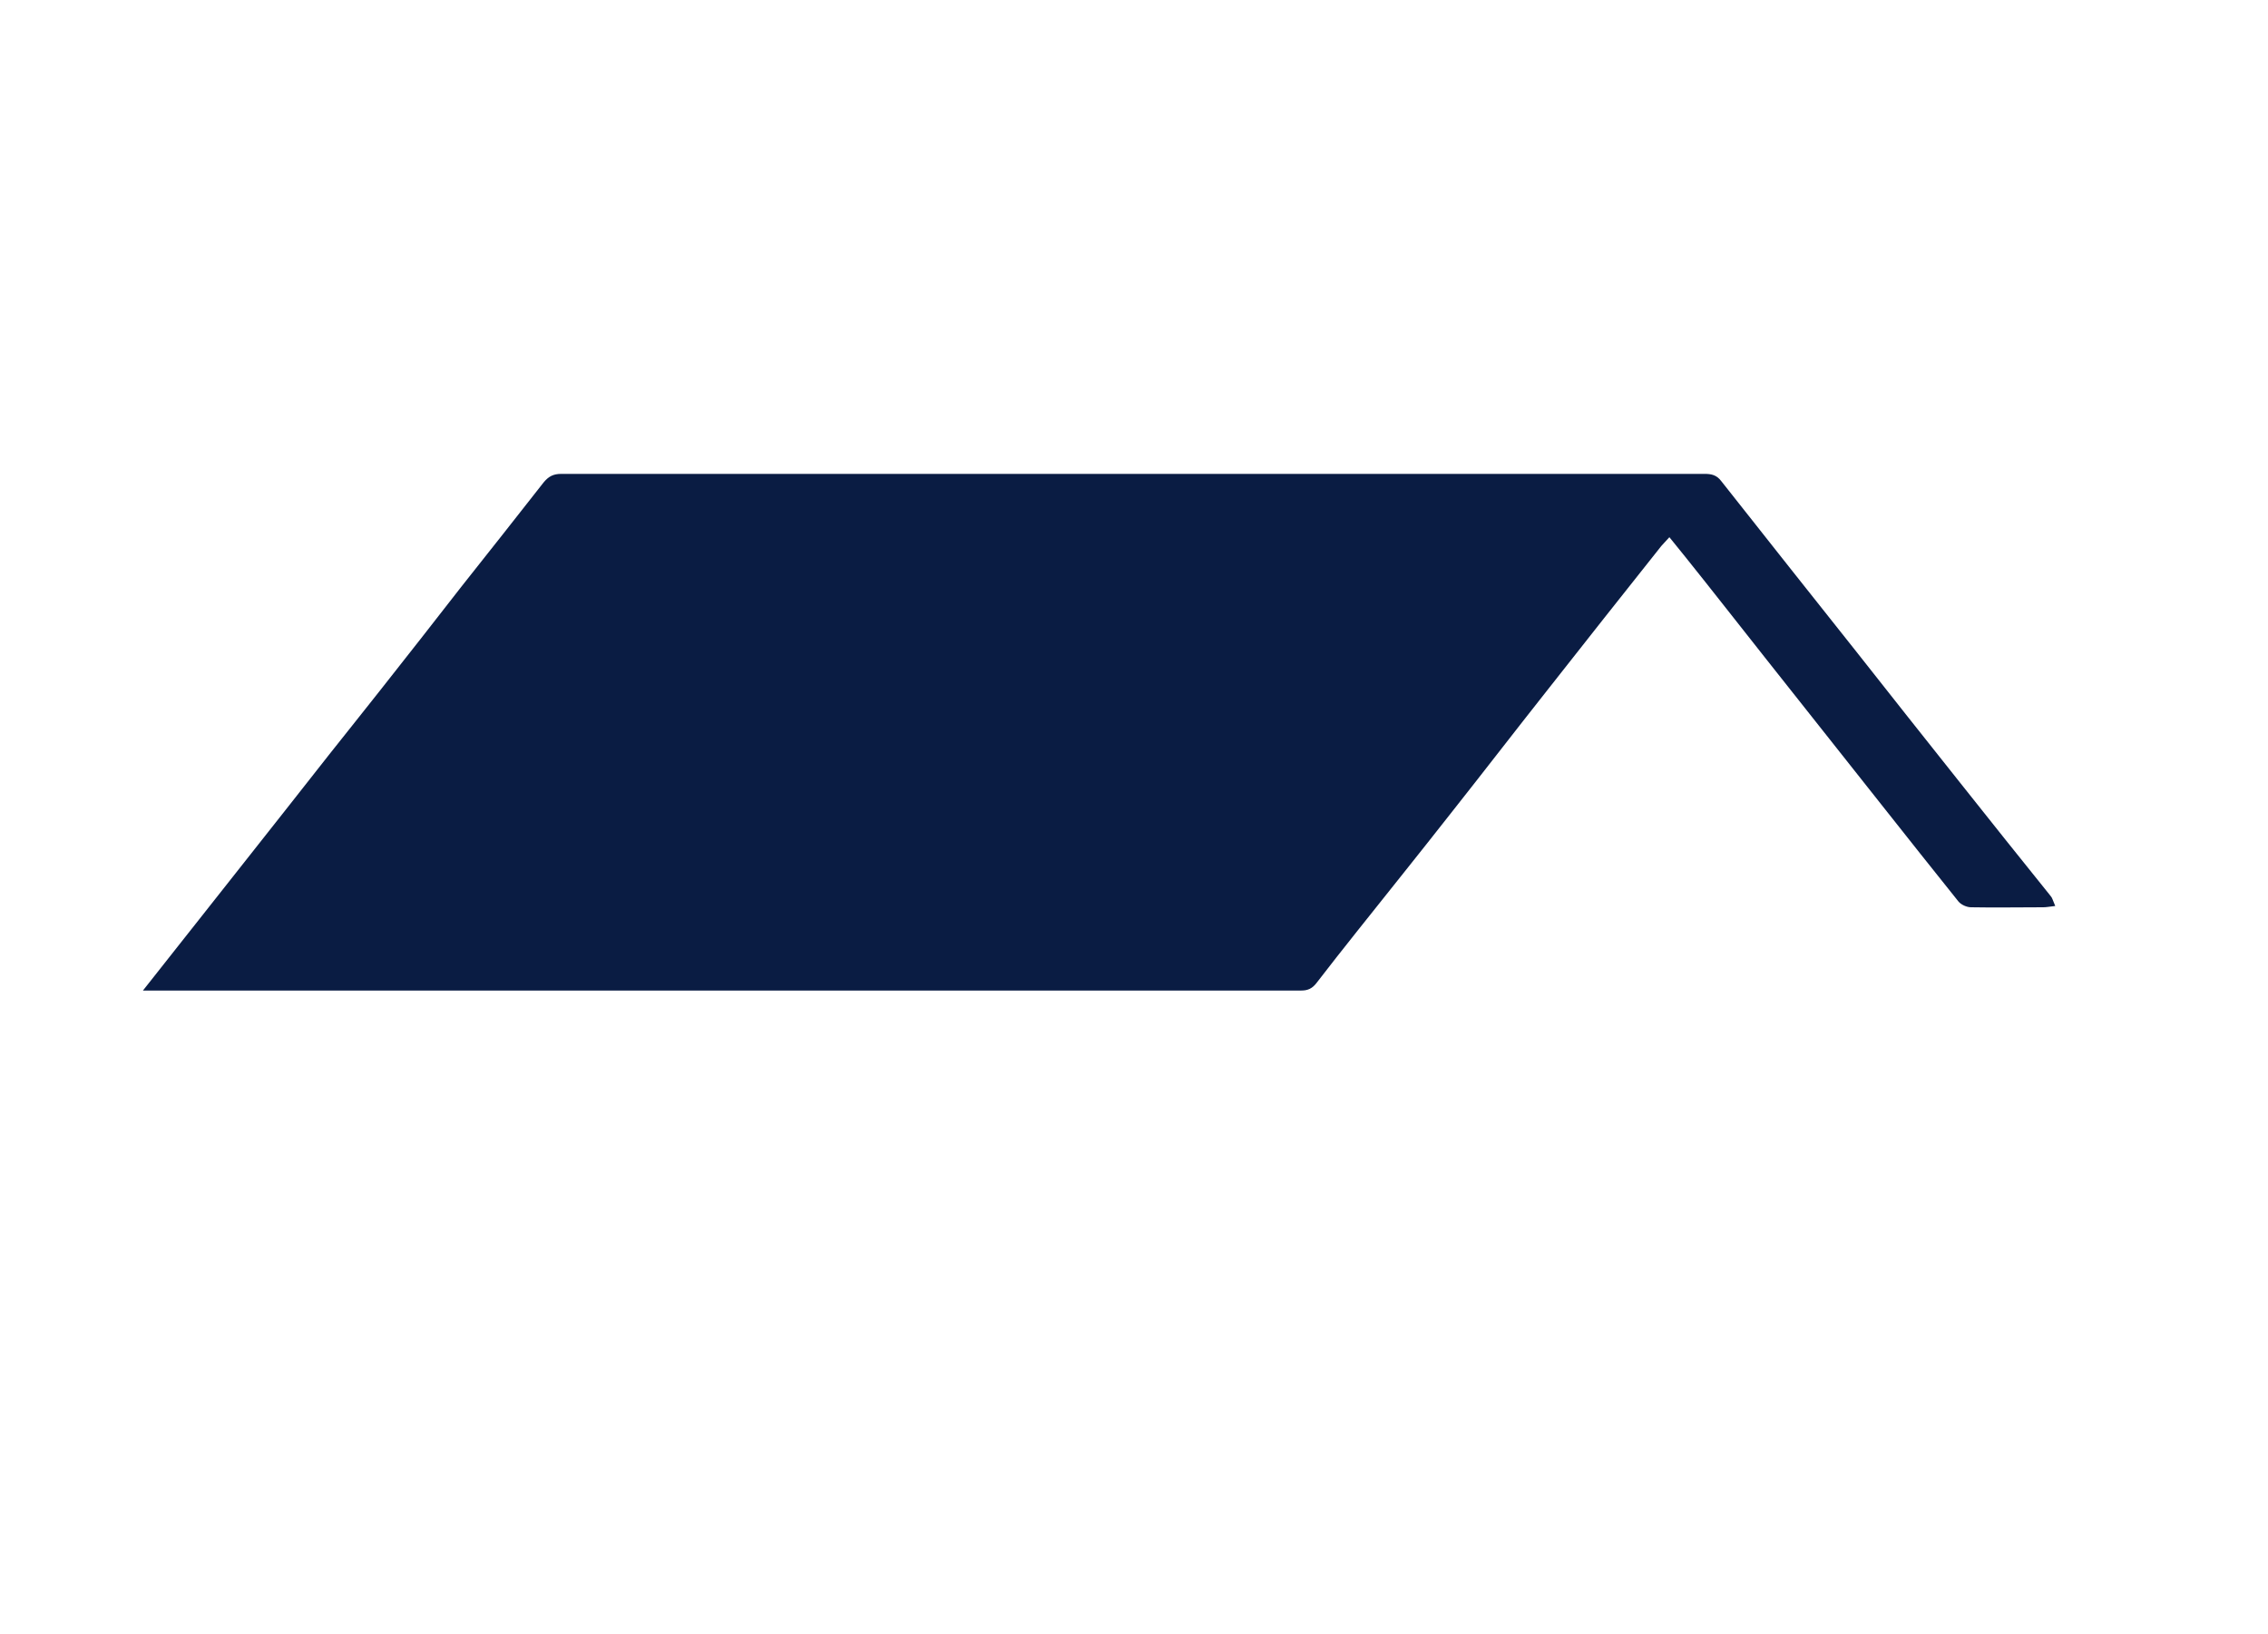 <?xml version="1.0" encoding="utf-8"?>
<!-- Generator: Adobe Illustrator 24.0.2, SVG Export Plug-In . SVG Version: 6.00 Build 0)  -->
<svg version="1.1" id="Layer_1" xmlns="http://www.w3.org/2000/svg" xmlns:xlink="http://www.w3.org/1999/xlink" x="0px" y="0px"
	 viewBox="0 0 504 363" style="enable-background:new 0 0 504 363;" xml:space="preserve">
<style type="text/css">
	.st0{fill:none;}
	.st1{fill:#0A1C43;stroke:#0A1C43;stroke-miterlimit:10;}
</style>
<path class="st0" d="M503.2,421.9c-167.2,0-334.5,0-501.9-0.2C1.2,258.7,1.2,95.9,1.2-66.9c0-4.4,0-8.8,0-13.2
	c167.2,0,334.5,0,501.8,0.2c0.1,0.9,0.2,1.7,0.2,2.4C503.2,89,503.2,255.4,503.2,421.9 M73.5,168c-13.5,17.1-26.9,34.1-40.8,51.7
	c1.4,0,2.1,0,2.9,0c84.5,0,169,0,253.5,0c1.3,0,2.1-0.4,2.9-1.4c3-3.9,6-7.8,9.1-11.6c7-8.8,14-17.5,20.9-26.3
	c7.2-9.1,14.3-18.2,21.4-27.3c8.4-10.7,16.9-21.4,25.3-32c0.7-0.9,1.5-1.6,2.2-2.4c1.4,1.8,2.6,3.2,3.8,4.7
	c6.1,7.7,12.1,15.4,18.2,23c3.3,4.2,6.6,8.3,9.9,12.5c5.2,6.6,10.4,13.1,15.6,19.7c5.7,7.2,11.3,14.4,17.1,21.5
	c0.5,0.6,1.6,1.1,2.4,1.1c5.3,0.1,10.7,0.1,16,0c0.6,0,1.2-0.1,2-0.2c-0.3-0.7-0.4-1.1-0.7-1.5c-6.6-8.3-13.3-16.6-19.9-24.9
	c-7.8-9.8-15.5-19.6-23.2-29.3c-10-12.7-20.1-25.3-30.1-38c-0.9-1.1-2-1.4-3.3-1.4c-84.7,0-169.4,0-254.1,0c-1.6,0-2.5,0.5-3.5,1.7
	c-6,7.8-12.2,15.5-18.3,23.2c-6,7.7-12.1,15.4-18.1,23.1C81.1,158.5,77.4,163.1,73.5,168z"/>

<path class="st1" d="M73.6,167.9c3.8-4.8,7.5-9.4,11.2-14.1c6.1-7.7,12.1-15.4,18.1-23.1c6.1-7.7,12.2-15.4,18.3-23.2
	c1-1.2,1.9-1.7,3.5-1.7c84.7,0,169.4,0,254.1,0c1.4,0,2.4,0.2,3.3,1.4c10,12.7,20.1,25.4,30.1,38c7.7,9.8,15.5,19.6,23.2,29.3
	c6.6,8.3,13.2,16.6,19.9,24.9c0.3,0.3,0.4,0.8,0.7,1.5c-0.8,0.1-1.4,0.2-2,0.2c-5.3,0-10.7,0.1-16,0c-0.8,0-1.9-0.5-2.4-1.1
	c-5.7-7.1-11.4-14.3-17.1-21.5c-5.2-6.6-10.4-13.1-15.6-19.7c-3.3-4.2-6.6-8.3-9.9-12.5c-6.1-7.7-12.1-15.4-18.2-23
	c-1.2-1.5-2.4-3-3.8-4.7c-0.7,0.8-1.5,1.6-2.2,2.4c-8.5,10.7-16.9,21.3-25.3,32c-7.2,9.1-14.2,18.2-21.4,27.3
	c-6.9,8.8-13.9,17.5-20.9,26.3c-3.1,3.9-6.1,7.7-9.1,11.6c-0.8,1-1.6,1.4-2.9,1.4c-84.5,0-169,0-253.5,0c-0.7,0-1.5,0-2.9,0
	C46.6,202.1,60.1,185.1,73.6,167.9z"/>
</svg>
